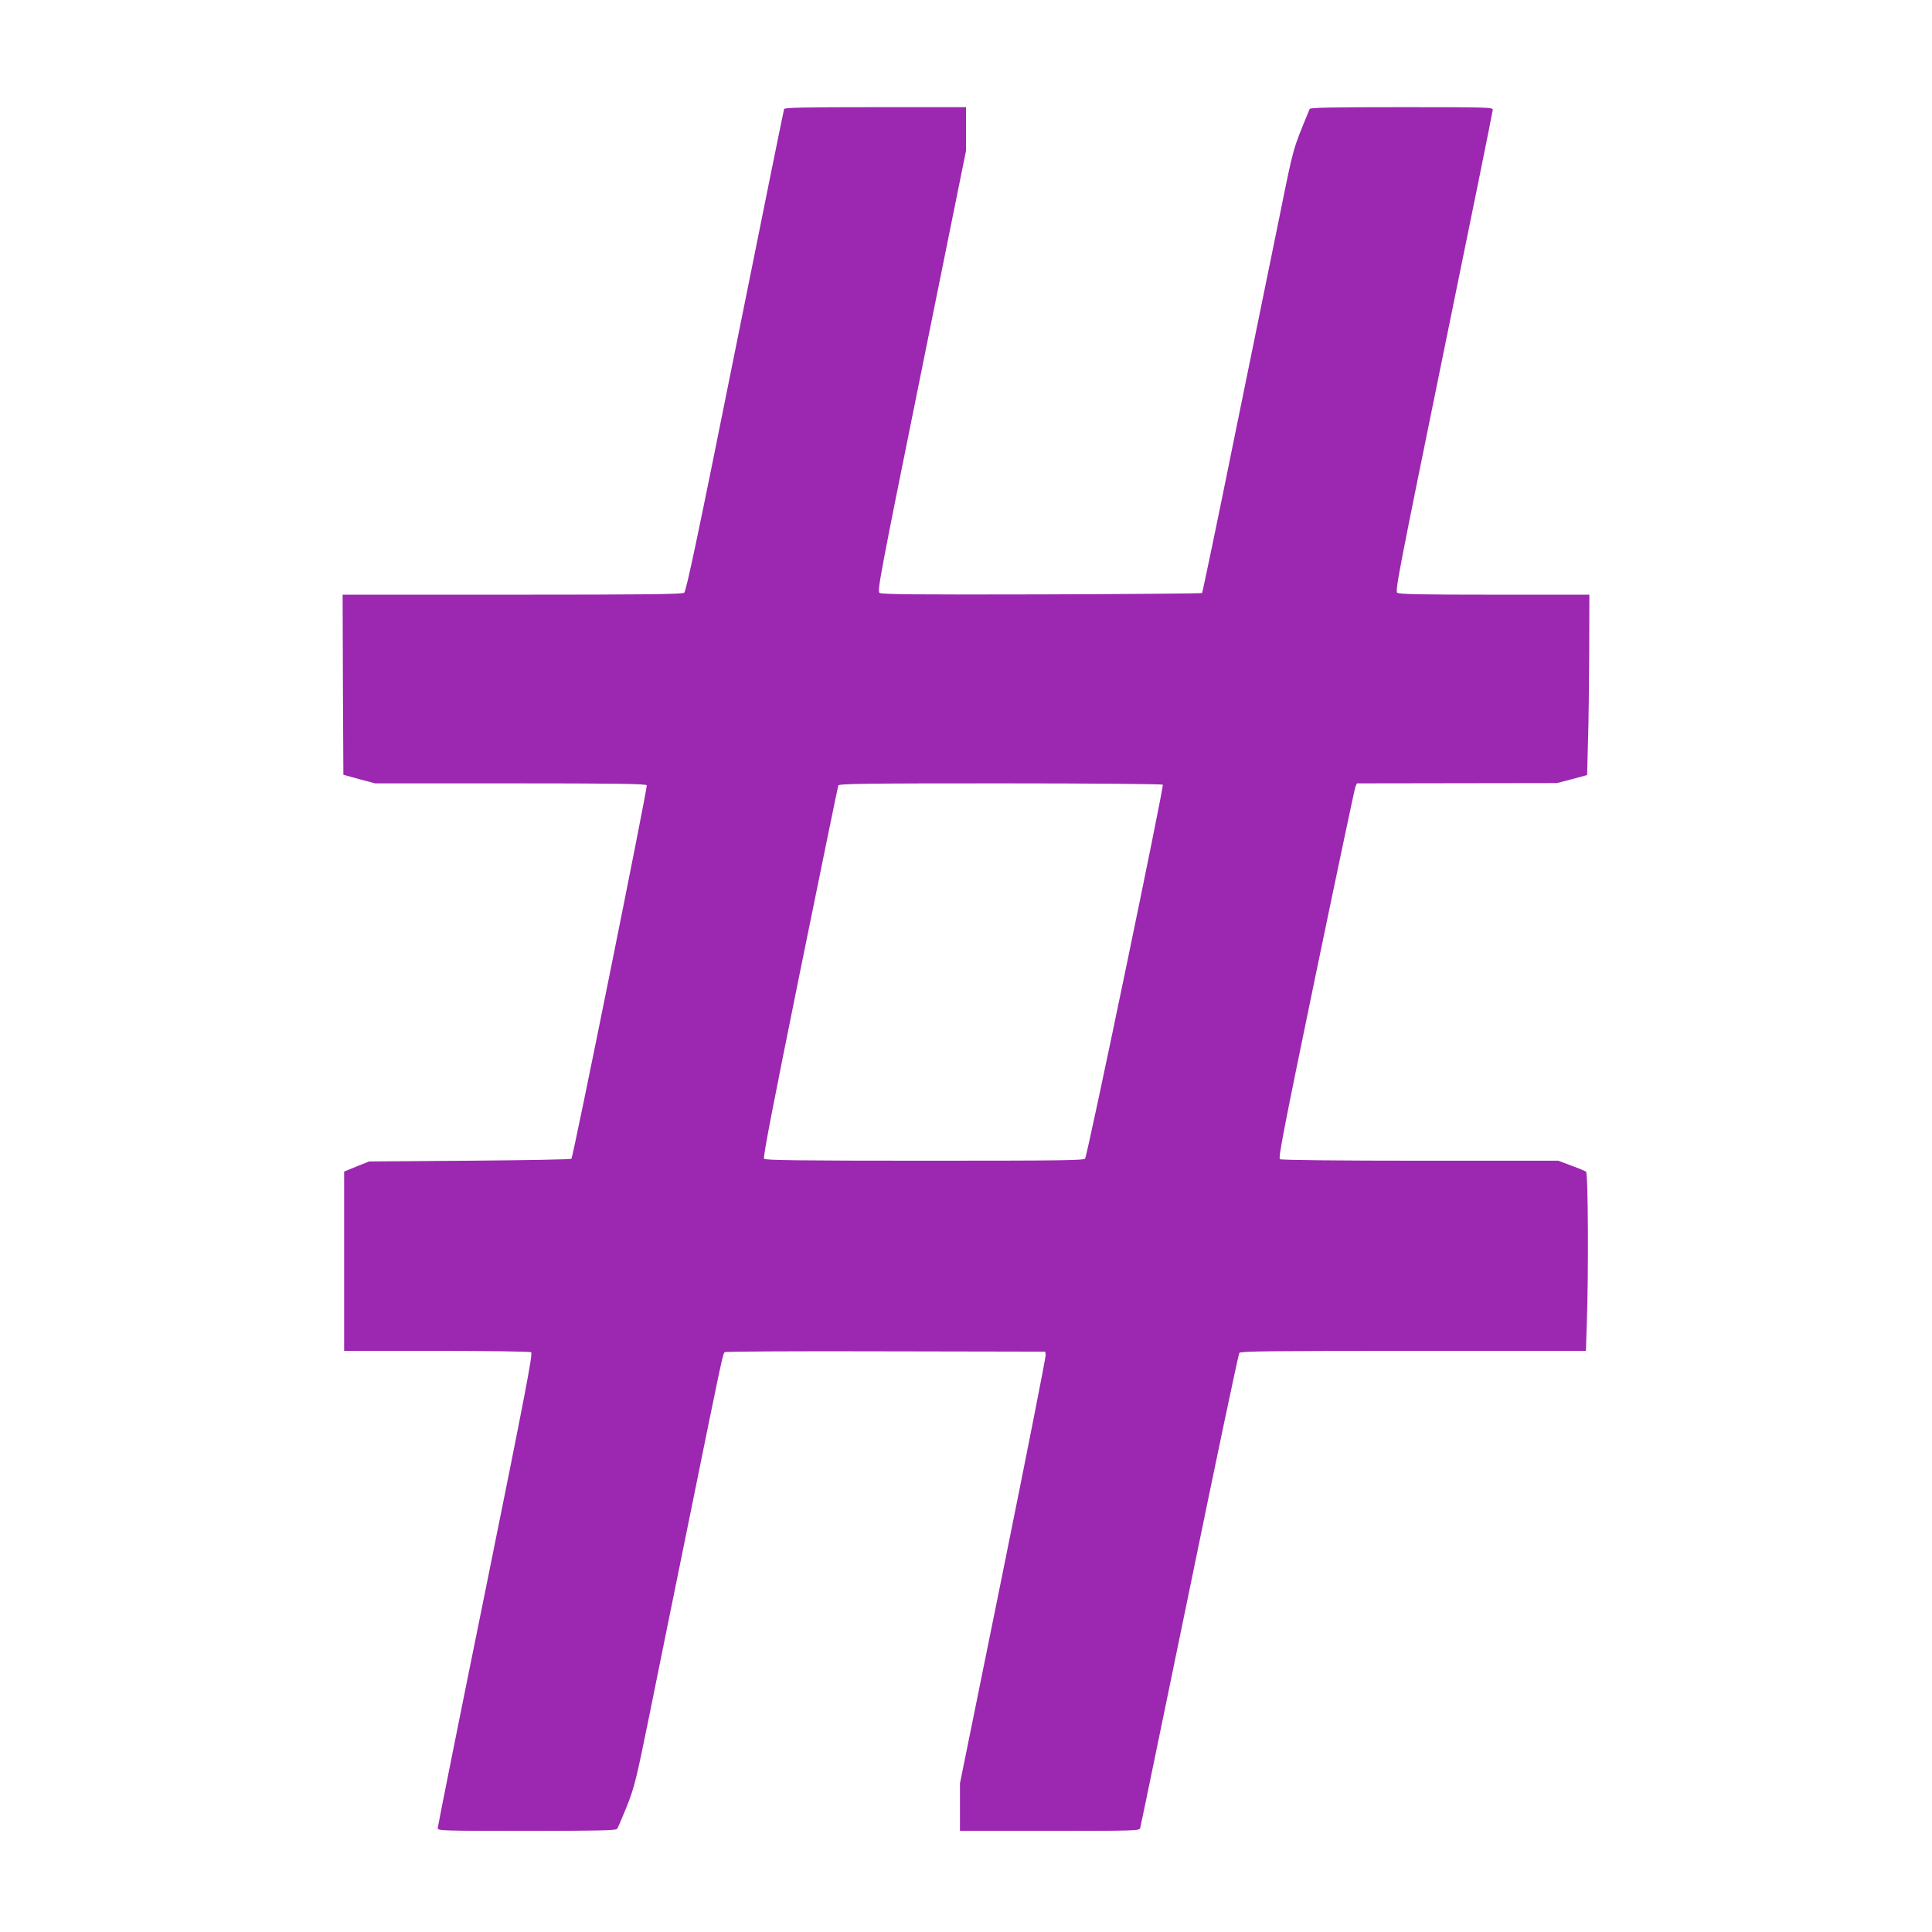<?xml version="1.0" standalone="no"?>
<!DOCTYPE svg PUBLIC "-//W3C//DTD SVG 20010904//EN"
 "http://www.w3.org/TR/2001/REC-SVG-20010904/DTD/svg10.dtd">
<svg version="1.0" xmlns="http://www.w3.org/2000/svg"
 width="1280pt" height="1280pt" viewBox="0 0 1280 1280"
 preserveAspectRatio="xMidYMid meet">
<g transform="translate(0,1280) scale(0.1,-0.1)"
fill="#9c27b0" stroke="none">
<path d="M5195 12078 c-3 -7 -149 -728 -325 -1603 -246 -1225 -324 -1593 -337
-1602 -13 -10 -257 -13 -1140 -13 l-1123 0 2 -597 3 -596 105 -29 105 -28 898
0 c713 0 899 -3 902 -13 6 -15 -488 -2464 -499 -2474 -4 -5 -308 -10 -674 -13
l-667 -5 -82 -33 -83 -34 0 -594 0 -594 613 0 c344 0 618 -4 626 -9 12 -8 -38
-270 -302 -1573 -175 -859 -317 -1571 -317 -1580 0 -17 35 -18 589 -18 467 0
591 3 599 13 6 7 35 76 66 152 50 128 62 177 145 585 49 245 167 823 261 1285
232 1143 229 1128 243 1137 7 4 487 7 1067 5 l1055 -2 3 -21 c2 -12 -125 -655
-282 -1430 l-286 -1409 0 -158 0 -157 594 0 c558 0 595 1 600 18 3 9 149 719
326 1576 176 858 325 1565 331 1573 10 11 209 13 1154 13 l1142 0 6 182 c12
331 9 994 -5 1005 -7 5 -51 24 -99 41 l-85 32 -915 0 c-541 0 -920 4 -929 10
-12 7 24 194 238 1227 139 670 257 1228 262 1241 l10 22 662 1 663 1 100 26
100 27 6 225 c4 124 7 393 8 598 l1 372 -628 0 c-487 0 -632 3 -645 13 -15 11
13 153 308 1597 179 872 325 1593 325 1603 0 16 -35 17 -604 17 -474 0 -605
-3 -609 -12 -114 -276 -104 -240 -197 -698 -49 -239 -184 -900 -300 -1469
-115 -569 -213 -1037 -216 -1040 -3 -3 -481 -7 -1063 -9 -839 -2 -1060 0
-1074 10 -16 12 5 122 278 1471 l295 1458 0 144 0 145 -600 0 c-471 0 -602 -3
-605 -12z m2509 -4477 c8 -13 -500 -2460 -515 -2477 -10 -12 -165 -14 -1064
-14 -835 0 -1055 3 -1063 13 -8 9 60 358 238 1236 137 673 251 1230 254 1237
5 12 180 14 1075 14 622 0 1072 -4 1075 -9z"/>
</g>
</svg>

